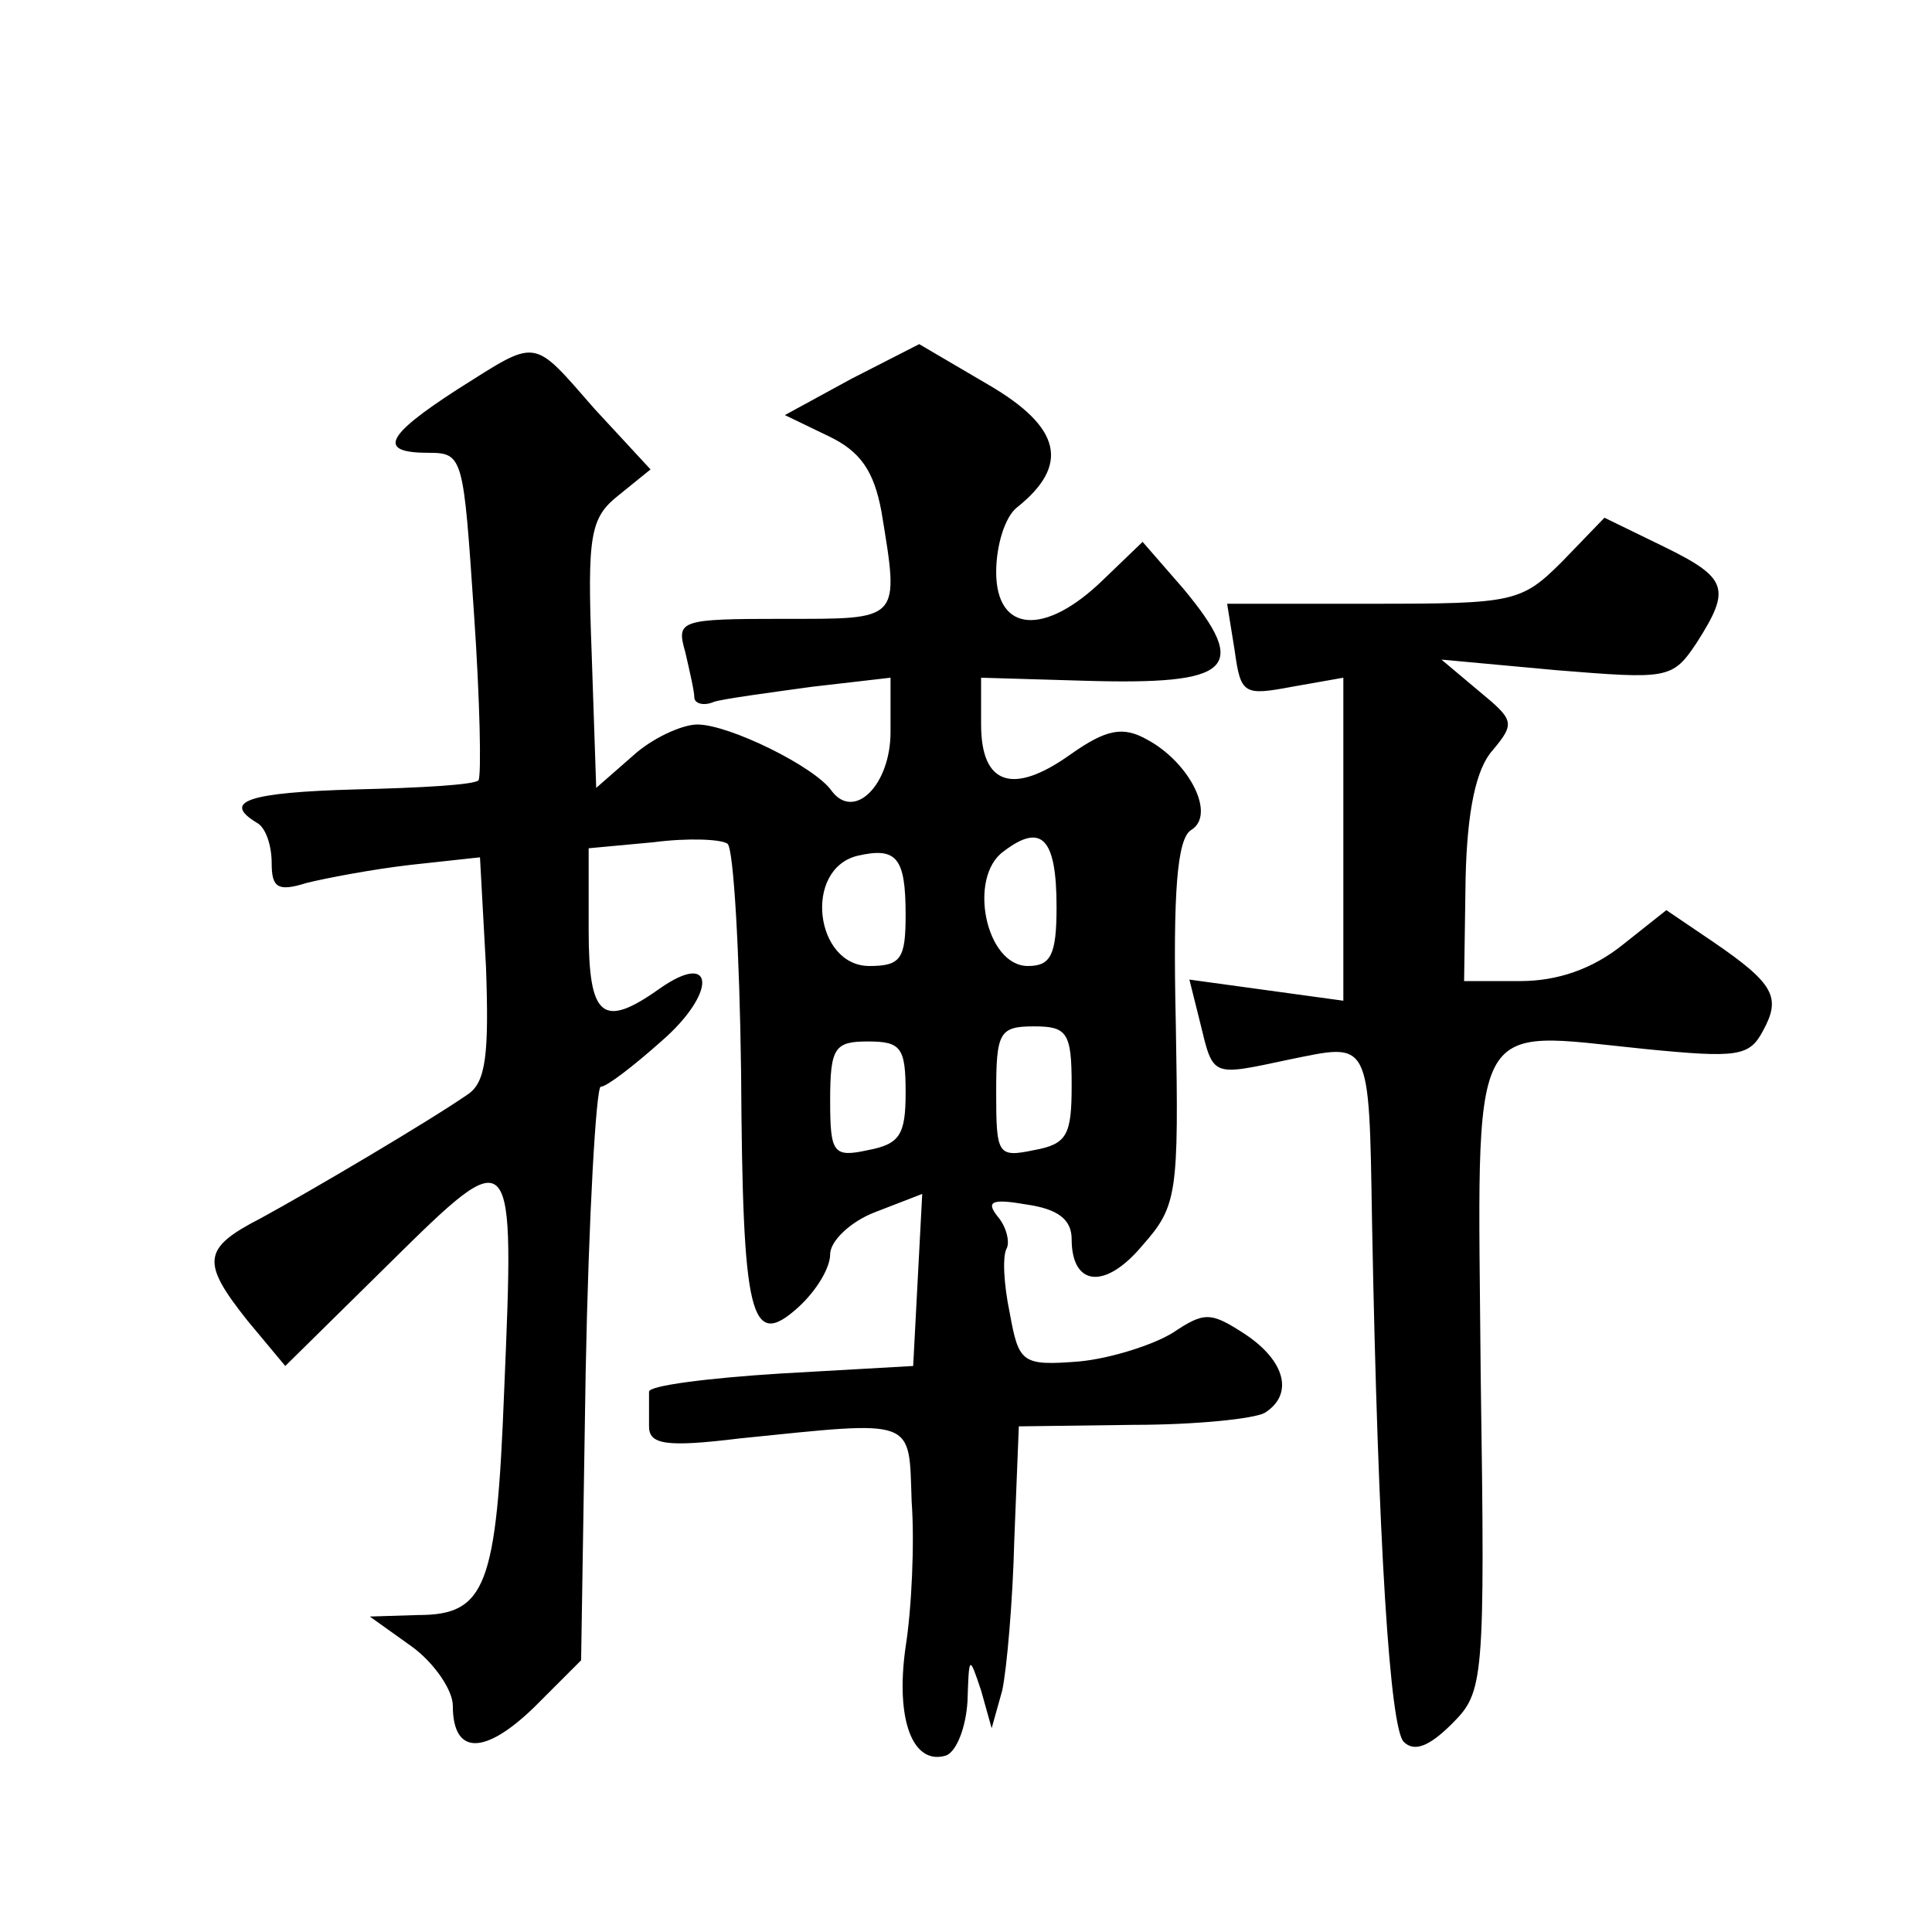 <?xml version="1.0" standalone="no"?>
<!DOCTYPE svg PUBLIC "-//W3C//DTD SVG 20010904//EN"
 "http://www.w3.org/TR/2001/REC-SVG-20010904/DTD/svg10.dtd">
<svg version="1.0" xmlns="http://www.w3.org/2000/svg"
 width="128pt" height="128pt" viewBox="0 0 128 128"
 preserveAspectRatio="xMidYMid meet">
<g transform="translate(0,128) scale(0.1,-0.1)"
fill="#0" stroke="none">
<path d="M303 1022 c-48 -31 -53 -42 -19 -42 23 0 23 -3 30 -106 4 -58 5 -108 3
-111 -3 -3 -39 -5 -81 -6 -72 -2 -89 -8 -66 -22 6 -3 10 -15 10 -27 0 -16 4 -19
23 -13 12 3 43 9 69 12 l46 5 4 -73 c2 -57 0 -76 -12 -84 -26 -18 -104 -64 -137
-82 -39 -20 -40 -29 -9 -68 l25 -30 69 68 c83 82 83 81 76 -85 -5 -129 -12 -148
-57 -148 l-32 -1 28 -20 c15 -11 27 -29 27 -39 0 -33 21 -33 54 -1 l31 31 3 190
c2 105 7 190 10 190 4 0 22 14 40 30 37 32 36 61 -1 35 -38 -27 -47 -19 -47 39
l0 54 43 4 c23 3 45 2 49 -1 4 -3 8 -72 9 -152 1 -162 6 -184 38 -155 12 11 21
26 21 35 0 9 14 22 30 28 l31 12 -3 -57 -3 -57 -88 -5 c-48 -3 -87 -8 -87 -12 0
-5 0 -15 0 -23 0 -12 11 -14 60 -8 118 12 112 14 114 -42 2 -27 0 -71 -4 -96 -7
-49 5 -79 27 -72 7 3 13 19 14 36 1 30 1 31 9 7 l7 -25 7 25 c3 14 7 59 8 100 l3
75 76 1 c41 0 80 4 87 8 19 12 14 34 -13 52 -23 15 -27 15 -48 1 -13 -8 -41 -17
-62 -19 -38 -3 -40 -1 -46 32 -4 19 -5 38 -2 43 2 4 0 14 -6 21 -8 10 -4 12 19
8 21 -3 30 -10 30 -23 0 -31 22 -34 47 -4 23 26 24 34 22 147 -2 88 1 122 10 128
17 10 -1 45 -29 60 -16 9 -27 7 -51 -10 -38 -27 -59 -20 -59 20 l0 31 68 -2 c99
-3 110 8 66 61 l-27 31 -26 -25 c-39 -38 -71 -35 -71 5 0 18 6 37 14 43 35 28 29
53 -19 81 l-46 27 -45 -23 -44 -24 29 -14 c21 -10 30 -23 35 -50 12 -73 13 -71
-65 -71 -69 0 -71 -1 -65 -22 3 -13 6 -26 6 -30 0 -4 6 -6 13 -3 6 2 36 6 65 10
l52 6 0 -36 c0 -35 -24 -59 -39 -39 -11 16 -68 44 -89 44 -10 0 -30 -9 -43 -21
l-24 -21 -3 89 c-3 79 -1 90 18 105 l21 17 -37 40 c-42 48 -37 47 -91 13z m397
-343 c0 -32 -4 -39 -19 -39 -28 0 -40 59 -16 76 25 19 35 9 35 -37z m-100 -5 c0
-29 -3 -34 -24 -34 -36 0 -44 64 -8 73 26 6 32 -1 32 -39z m110 -113 c0 -33 -3
-39 -25 -43 -24 -5 -25 -3 -25 38 0 40 2 44 25 44 22 0 25 -4 25 -39z m-110 -5
c0 -28 -4 -34 -25 -38 -23 -5 -25 -2 -25 33 0 35 3 39 25 39 22 0 25 -4 25 -34z
M1035 908 c-27 -27 -32 -28 -125 -28 l-97 0 5 -31 c4 -29 6 -30 38 -24 l34 6 0
-107 0 -107 -51 7 -51 7 7 -28 c9 -37 7 -36 59 -25 54 11 53 15 55 -107 4 -216
12 -336 21 -345 7 -7 17 -3 32 12 21 21 22 27 19 231 -2 243 -10 228 109 216 61
-6 69 -5 78 12 12 22 8 31 -33 59 l-31 21 -29 -23 c-20 -16 -43 -24 -68 -24 l-37
0 1 68 c1 45 7 73 18 85 15 18 14 20 -9 39 l-25 21 76 -7 c74 -6 77 -6 93 18 23
36 21 43 -22 64 l-39 19 -28 -29z"/>
</g>
</svg>
